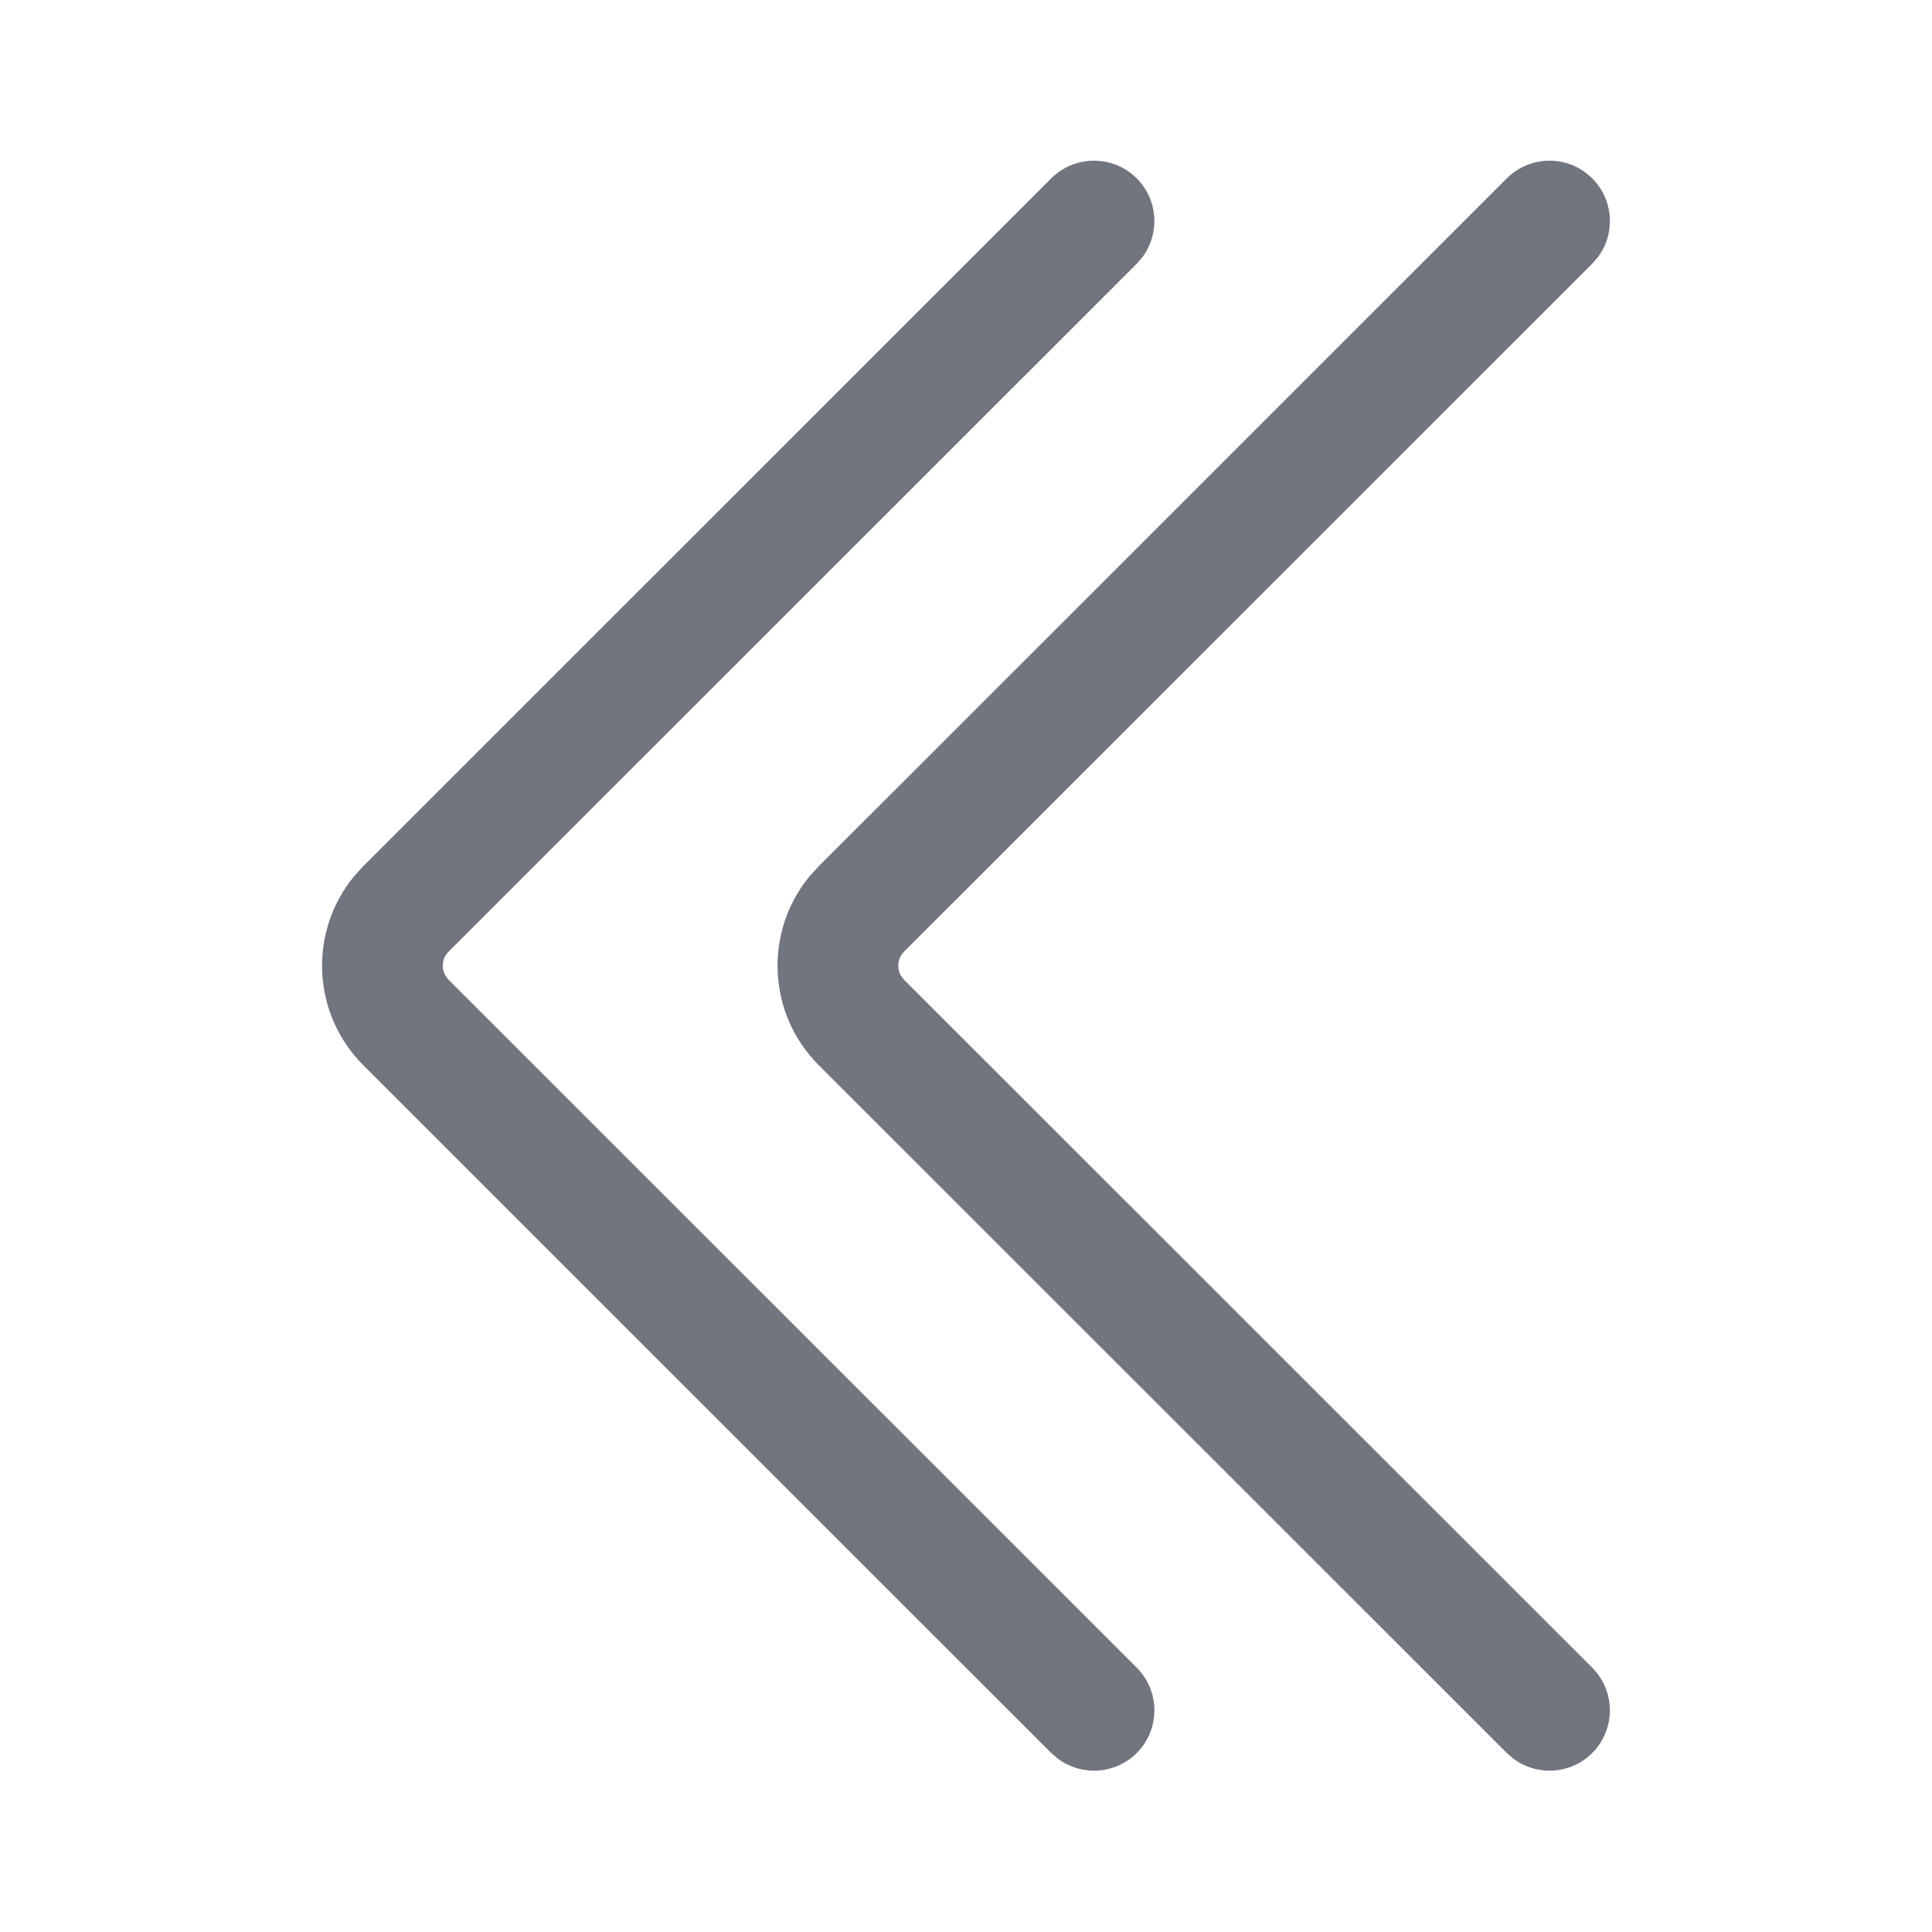 <?xml version="1.0" encoding="UTF-8"?>
<svg width="16px" height="16px" viewBox="0 0 16 16" version="1.1" xmlns="http://www.w3.org/2000/svg" xmlns:xlink="http://www.w3.org/1999/xlink">
    <title>导航收起</title>
    <g id="导航收起" stroke="none" stroke-width="1" fill="none" fill-rule="evenodd">
        <path d="M9.414,1.477 C9.591,1.655 9.607,1.932 9.462,2.128 L9.414,2.184 L3.716,7.88 C3.661,7.934 3.652,8.016 3.689,8.08 L3.716,8.115 L9.414,13.811 C9.609,14.006 9.609,14.322 9.414,14.518 C9.236,14.695 8.958,14.711 8.763,14.566 L8.706,14.518 L3.009,8.822 C2.58,8.393 2.555,7.714 2.933,7.256 L3.009,7.173 L8.706,1.477 C8.902,1.282 9.218,1.282 9.414,1.477 Z M13.186,1.477 C13.364,1.655 13.38,1.932 13.234,2.128 L13.186,2.184 L7.488,7.88 C7.434,7.934 7.425,8.016 7.461,8.08 L7.488,8.115 L13.186,13.811 C13.381,14.006 13.381,14.322 13.186,14.518 C13.009,14.695 12.731,14.711 12.535,14.566 L12.479,14.518 L6.781,8.822 C6.352,8.393 6.327,7.714 6.705,7.256 L6.781,7.173 L12.479,1.477 C12.674,1.282 12.991,1.282 13.186,1.477 Z" id="形状结合" fill="#71757F" transform="translate(8, 7.997) scale(-1, -1) rotate(-180) translate(-8, -7.997) "></path>
    </g>
</svg>
